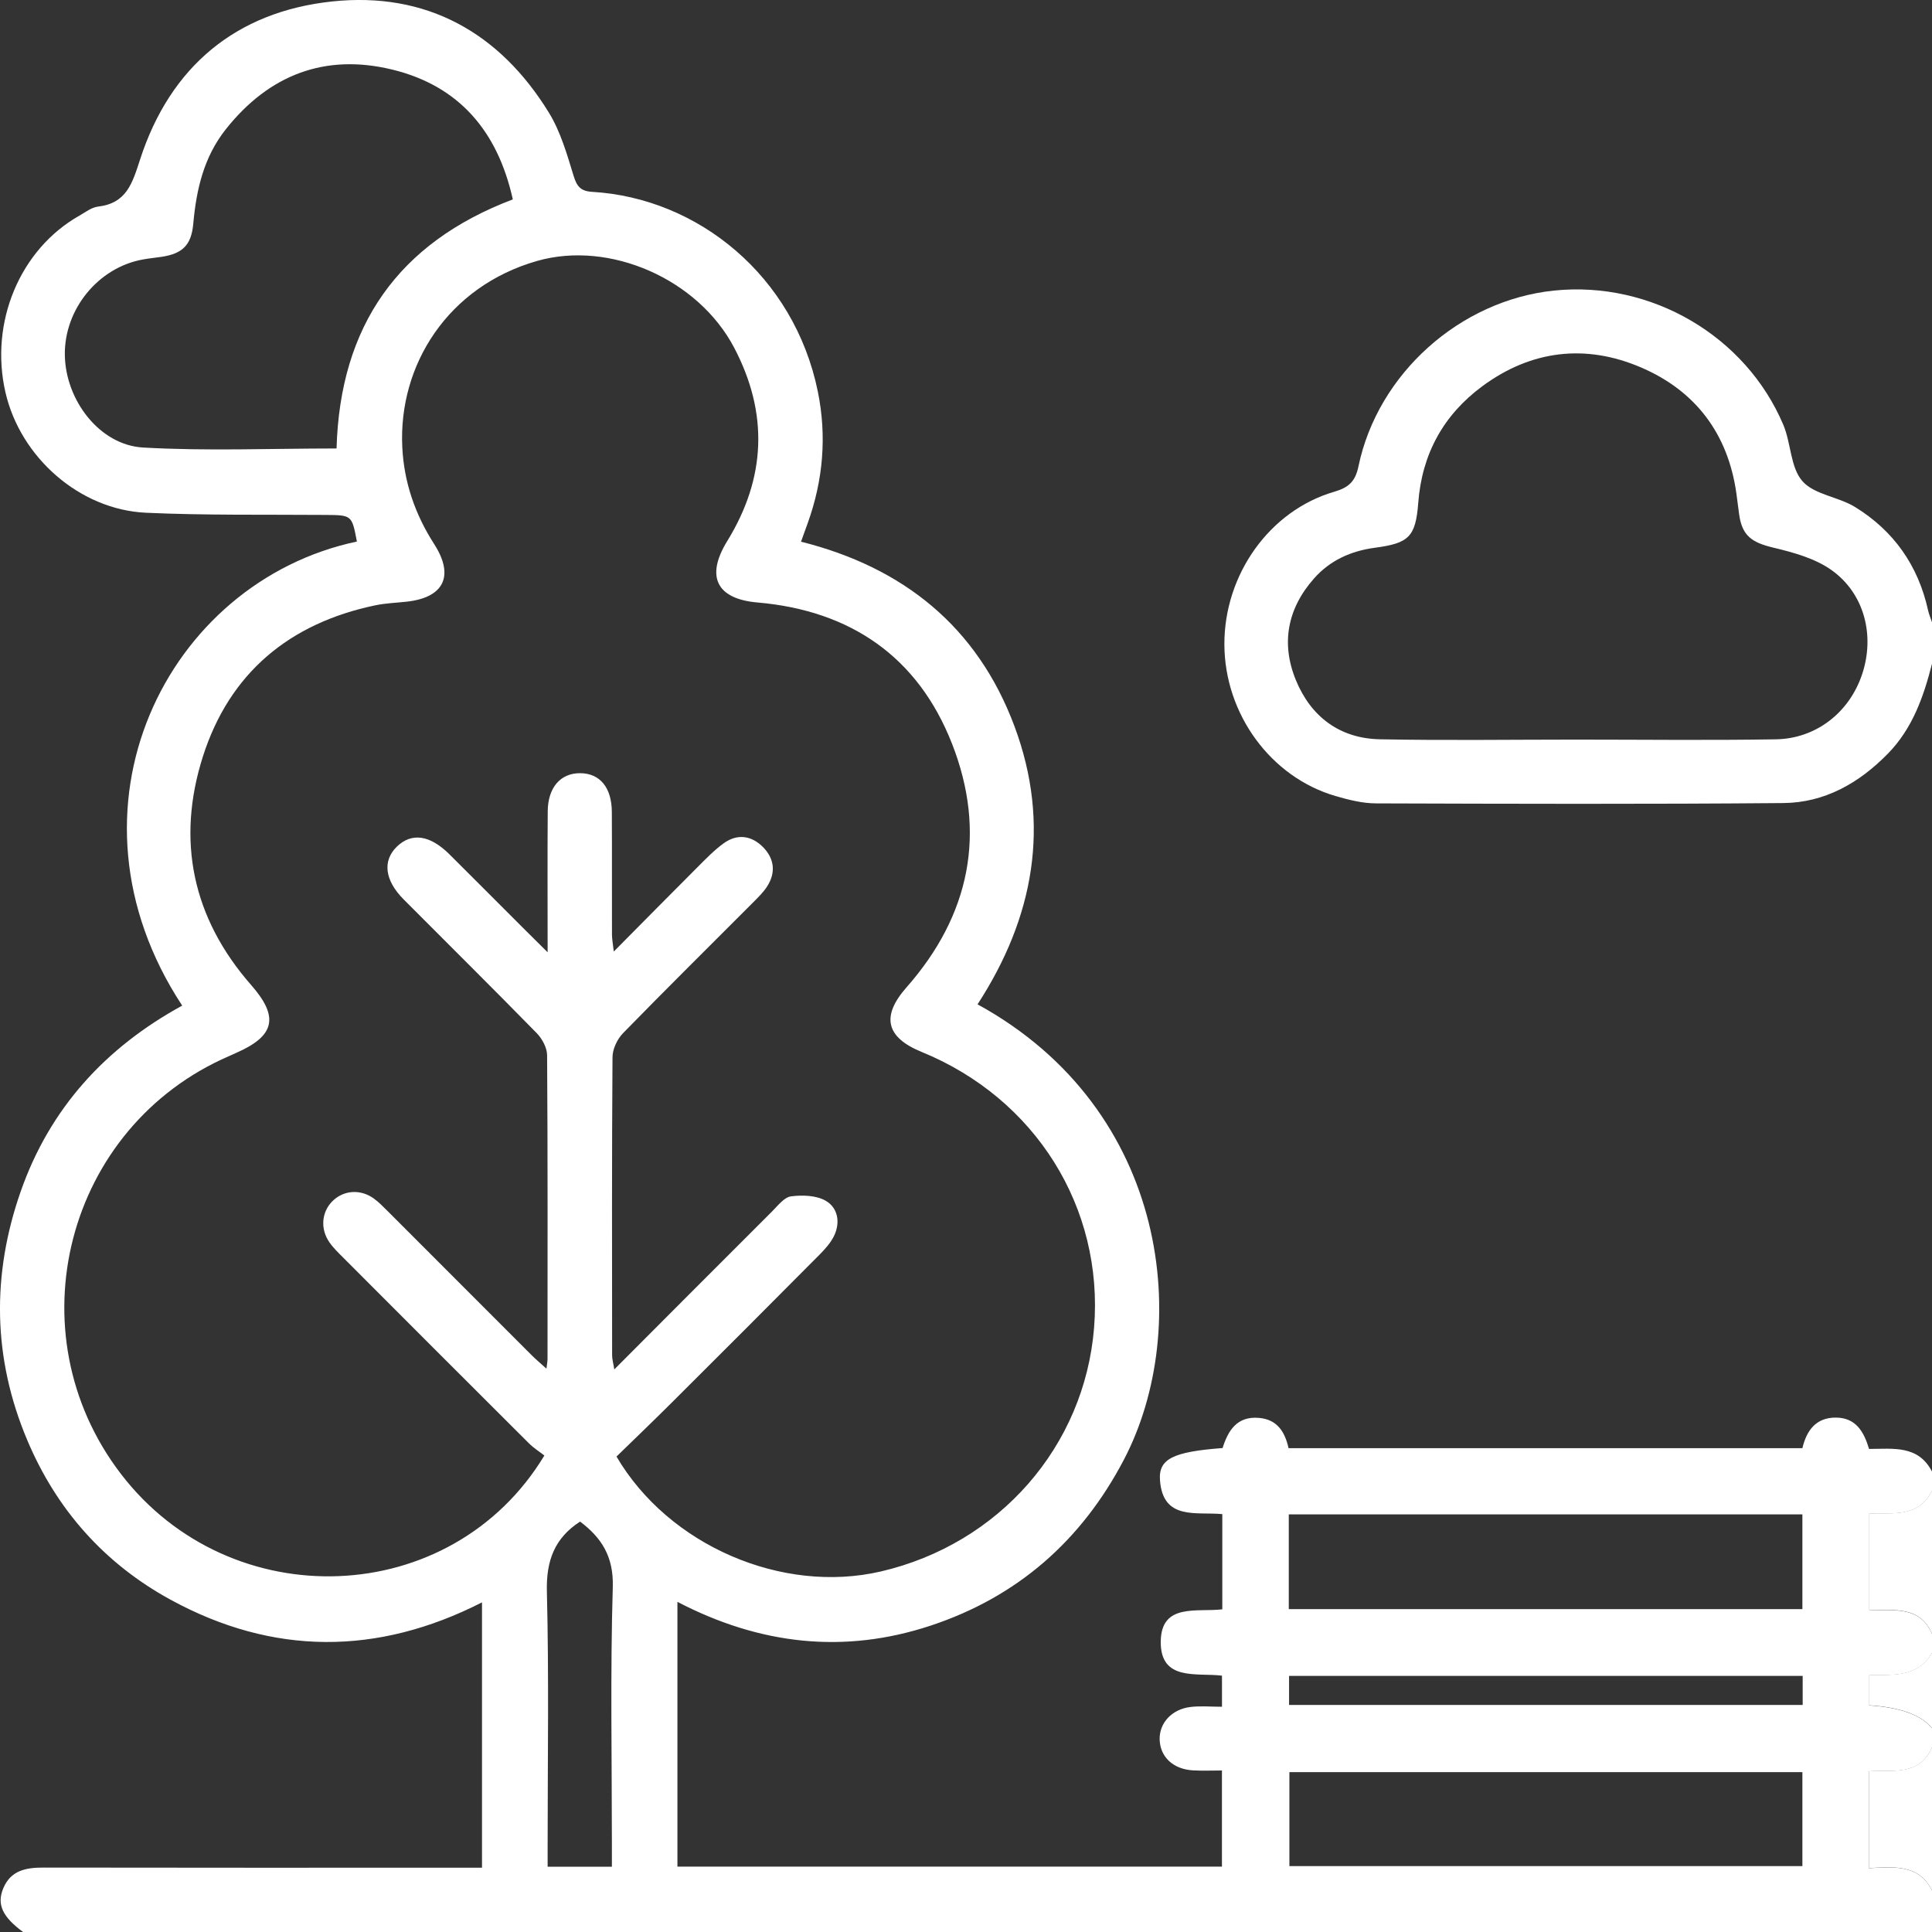<svg width="95" height="95" viewBox="0 0 95 95" fill="none" xmlns="http://www.w3.org/2000/svg">
<rect x="0" y="0" width="95" height="95" fill="#333333" stroke="none"/>
<g clip-path="url(#clip0_75_111)">
<path d="M1.134 95C0.123 94.256 -0.165 93.645 0.156 92.864C0.523 91.967 1.276 91.832 2.135 91.832C8.936 91.844 15.736 91.839 22.537 91.839C22.904 91.839 23.271 91.839 23.701 91.839V78.792C18.561 81.409 13.425 81.414 8.38 78.657C5.13 76.879 2.772 74.22 1.334 70.8C-0.358 66.781 -0.416 62.684 1.018 58.586C2.447 54.501 5.188 51.51 8.959 49.448C2.598 39.772 8.188 28.61 17.549 26.629C17.302 25.323 17.302 25.33 15.989 25.32C13.055 25.297 10.116 25.346 7.184 25.213C3.917 25.065 1.006 22.489 0.27 19.302C-0.525 15.858 0.976 12.259 3.906 10.602C4.201 10.435 4.5 10.198 4.816 10.16C6.234 9.993 6.508 9.007 6.894 7.824C8.374 3.275 11.612 0.574 16.329 0.072C20.948 -0.418 24.56 1.583 26.993 5.544C27.562 6.474 27.878 7.576 28.201 8.633C28.361 9.161 28.543 9.398 29.112 9.433C34.328 9.737 39.051 13.573 40.213 19.247C40.661 21.443 40.478 23.612 39.716 25.725C39.611 26.013 39.507 26.304 39.388 26.636C44.428 27.901 48.061 30.827 49.883 35.711C51.686 40.545 50.838 45.12 48.068 49.385C57.559 54.583 58.616 65.35 55.275 71.754C53.191 75.747 50.034 78.522 45.759 79.936C41.502 81.342 37.364 80.877 33.31 78.766V91.785H60.085V87.058C59.629 87.058 59.151 87.079 58.674 87.053C57.687 87.002 57.039 86.388 57.022 85.523C57.006 84.724 57.62 84.047 58.533 83.936C59.018 83.875 59.518 83.924 60.087 83.924V82.395C58.844 82.244 57.057 82.683 57.076 80.721C57.094 78.811 58.851 79.282 60.103 79.134V74.452C58.825 74.329 57.187 74.775 57.039 72.79C56.957 71.728 57.699 71.386 60.117 71.203C60.387 70.343 60.823 69.627 61.906 69.72C62.787 69.796 63.177 70.382 63.361 71.21H88.627C88.829 70.356 89.282 69.694 90.288 69.706C91.264 69.717 91.654 70.408 91.905 71.247C93.088 71.244 94.329 71.049 95.002 72.365V73.292C94.35 74.659 93.03 74.378 91.917 74.429V79.164C93.125 79.206 94.401 78.945 95.002 80.345V81.272C94.301 82.509 93.062 82.346 91.917 82.374V83.859C93.45 83.958 94.479 84.333 95.002 84.984V85.912C94.396 87.353 93.053 87.023 91.901 87.097V91.862C93.116 91.806 94.345 91.651 95.002 92.964V95.005C63.714 95.005 32.425 95.005 1.136 95.005L1.134 95ZM30.311 71.616C32.88 76 38.468 78.397 43.312 77.272C49.132 75.919 53.328 71.121 53.798 65.284C54.274 59.378 50.917 54.011 45.315 51.724C43.556 51.005 43.324 49.969 44.574 48.551C47.701 45.004 48.526 40.936 46.811 36.566C45.141 32.305 41.828 30.02 37.244 29.625C35.229 29.451 34.69 28.342 35.757 26.61C37.664 23.51 37.797 20.334 36.105 17.106C34.33 13.714 29.974 11.813 26.41 12.831C22.016 14.089 19.586 17.952 19.781 21.983C19.865 23.719 20.413 25.297 21.354 26.762C22.351 28.317 21.828 29.379 20.016 29.583C19.495 29.642 18.963 29.658 18.452 29.765C14.233 30.646 11.287 33.093 9.977 37.198C8.662 41.324 9.461 45.143 12.351 48.437C13.724 50.001 13.534 50.938 11.598 51.779C11.485 51.828 11.373 51.882 11.261 51.931C3.237 55.406 0.618 65.524 5.946 72.476C11.347 79.524 22.2 79.129 26.768 71.57C26.533 71.386 26.24 71.203 26.001 70.963C22.957 67.93 19.921 64.889 16.884 61.847C16.645 61.607 16.394 61.368 16.201 61.091C15.736 60.426 15.813 59.59 16.35 59.06C16.898 58.52 17.723 58.458 18.383 58.934C18.631 59.113 18.847 59.341 19.066 59.557C21.428 61.919 23.787 64.28 26.147 66.642C26.354 66.849 26.577 67.035 26.87 67.3C26.898 67.056 26.923 66.942 26.923 66.826C26.923 61.847 26.937 56.868 26.902 51.889C26.9 51.519 26.658 51.073 26.389 50.799C24.226 48.588 22.028 46.415 19.846 44.223C18.915 43.286 18.799 42.328 19.514 41.631C20.239 40.927 21.14 41.054 22.102 42.01C23.308 43.209 24.507 44.416 25.71 45.617C26.066 45.973 26.421 46.324 26.928 46.826C26.928 44.341 26.916 42.117 26.933 39.895C26.942 38.716 27.567 38.012 28.531 38.019C29.497 38.026 30.078 38.721 30.085 39.922C30.097 41.933 30.085 43.944 30.092 45.952C30.092 46.173 30.137 46.394 30.181 46.789C31.633 45.325 32.955 43.983 34.288 42.651C34.702 42.238 35.113 41.808 35.585 41.466C36.254 40.983 36.953 41.082 37.52 41.654C38.082 42.224 38.159 42.912 37.715 43.597C37.532 43.879 37.283 44.12 37.046 44.36C34.906 46.505 32.75 48.635 30.636 50.803C30.35 51.096 30.12 51.584 30.118 51.986C30.083 56.872 30.095 61.758 30.099 66.644C30.099 66.83 30.155 67.016 30.206 67.337C32.864 64.671 35.415 62.109 37.975 59.557C38.257 59.276 38.563 58.869 38.898 58.827C39.453 58.755 40.129 58.776 40.594 59.039C41.2 59.383 41.33 60.101 41.017 60.761C40.849 61.112 40.566 61.424 40.287 61.705C37.848 64.162 35.399 66.612 32.945 69.055C32.072 69.924 31.182 70.777 30.322 71.614L30.311 71.616ZM16.549 22.052C16.719 16.018 19.593 11.934 25.216 9.805C24.474 6.455 22.576 4.226 19.298 3.424C15.982 2.613 13.227 3.68 11.104 6.355C10.023 7.717 9.654 9.317 9.503 11.007C9.407 12.059 8.971 12.473 7.944 12.629C7.639 12.675 7.33 12.703 7.026 12.759C4.833 13.152 3.158 15.202 3.188 17.452C3.218 19.672 4.893 21.885 7.038 22.006C10.169 22.185 13.318 22.052 16.549 22.052ZM63.372 79.124H88.627V74.466H63.372V79.124ZM88.627 87.139H63.402V91.76H88.627V87.139ZM30.088 91.793V90.721C30.088 86.49 30.006 82.258 30.132 78.032C30.176 76.528 29.57 75.607 28.524 74.819C27.272 75.628 26.854 76.737 26.891 78.25C26.995 82.416 26.928 86.586 26.928 90.754C26.928 91.084 26.928 91.416 26.928 91.79H30.09L30.088 91.793ZM88.641 82.406H63.386V83.836H88.641V82.406Z" fill="white"/>
<path d="M95 32.64C94.584 34.265 94.043 35.82 92.828 37.061C91.408 38.511 89.719 39.471 87.686 39.488C81.013 39.546 74.341 39.525 67.668 39.504C67.004 39.504 66.323 39.332 65.677 39.144C62.482 38.218 60.215 35.104 60.205 31.684C60.196 28.256 62.424 25.106 65.612 24.179C66.334 23.967 66.646 23.663 66.799 22.928C67.747 18.372 71.794 14.765 76.415 14.288C81.176 13.798 85.837 16.506 87.691 20.894C88.072 21.796 88.034 22.979 88.625 23.656C89.206 24.323 90.39 24.423 91.215 24.93C93.113 26.096 94.319 27.805 94.805 30.002C94.849 30.206 94.935 30.401 95 30.599V32.64ZM77.498 36.368C80.772 36.368 84.048 36.408 87.321 36.354C89.303 36.322 90.929 35.032 91.557 33.175C92.2 31.275 91.694 29.193 90.053 28.028C89.24 27.452 88.174 27.161 87.18 26.924C86.125 26.671 85.655 26.331 85.514 25.271C85.469 24.934 85.428 24.597 85.381 24.26C84.968 21.322 83.365 19.212 80.688 18.066C77.972 16.901 75.291 17.215 72.886 18.993C70.976 20.406 69.919 22.326 69.738 24.725C69.61 26.396 69.278 26.712 67.612 26.933C66.439 27.089 65.407 27.547 64.617 28.44C63.307 29.916 62.979 31.631 63.718 33.437C64.457 35.241 65.877 36.315 67.858 36.352C71.069 36.415 74.282 36.368 77.496 36.368H77.498Z" fill="white"/>
<path d="M95 80.337C94.398 78.938 93.123 79.198 91.915 79.157V74.422C93.027 74.371 94.347 74.654 95 73.285V80.337Z" fill="white"/>
<path d="M95 92.959C94.343 91.646 93.111 91.802 91.898 91.857V87.092C93.051 87.016 94.394 87.346 95 85.907V92.959Z" fill="white"/>
<path d="M95 84.977C94.477 84.326 93.448 83.951 91.915 83.852V82.367C93.058 82.339 94.298 82.501 95 81.265V84.977Z" fill="white"/>
</g>
<defs>
<clipPath id="clip0_75_111">
<rect width="95" height="95" fill="white"/>
</clipPath>
</defs>
</svg>
